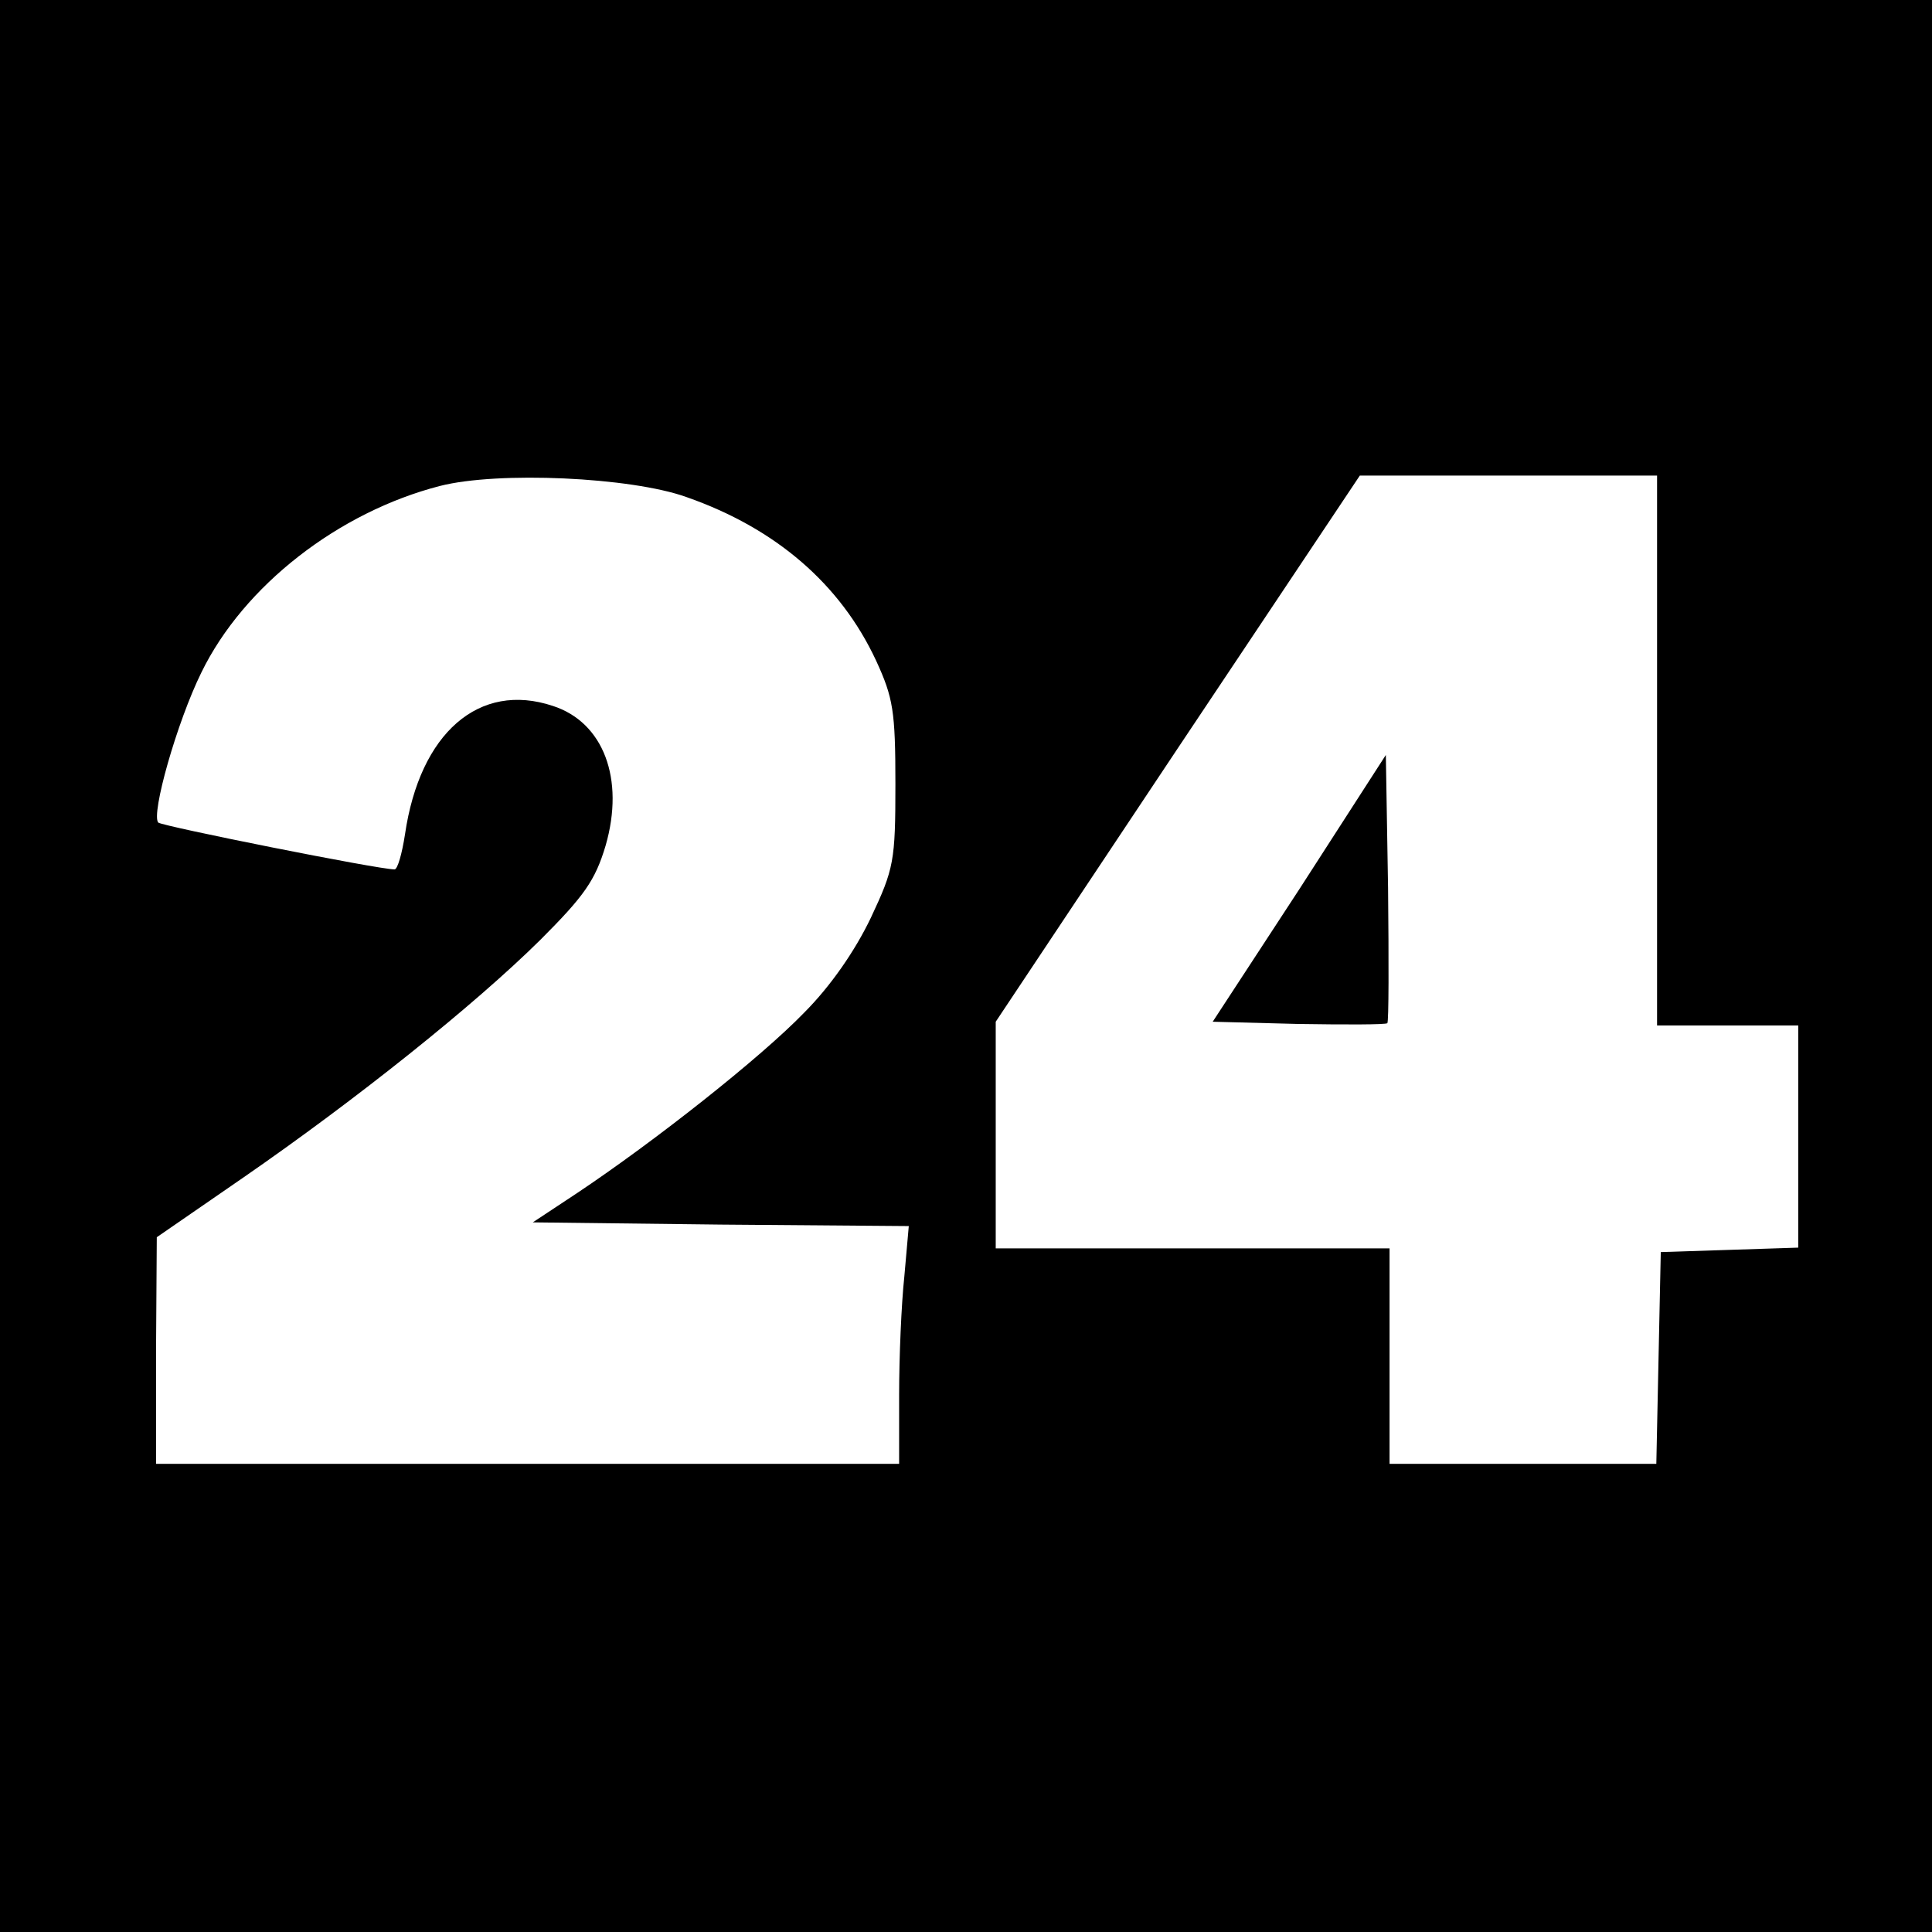 <?xml version="1.0" standalone="no"?>
<!DOCTYPE svg PUBLIC "-//W3C//DTD SVG 20010904//EN"
 "http://www.w3.org/TR/2001/REC-SVG-20010904/DTD/svg10.dtd">
<svg version="1.0" xmlns="http://www.w3.org/2000/svg"
 width="260pt" height="260pt" viewBox="0 0 260 260"
 preserveAspectRatio="xMidYMid meet">
<g transform="translate(0,260) scale(0.1,-0.1)"
fill="#000000" stroke="none">
<path d="M0 1300 l0 -1300 1300 0 1300 0 0 1300 0 1300 -1300 0 -1300 0 0
-1300z m924 631 c120 -42 207 -117 255 -220 23 -50 26 -68 26 -166 0 -104 -2
-114 -33 -180 -21 -44 -54 -92 -90 -128 -58 -60 -201 -173 -306 -243 l-59 -39
253 -3 253 -2 -6 -68 c-4 -37 -7 -109 -7 -159 l0 -93 -500 0 -500 0 0 153 1
152 116 80 c152 105 311 232 400 320 59 59 74 80 88 127 26 90 -3 166 -71 188
-99 33 -179 -36 -199 -173 -4 -26 -10 -47 -14 -47 -22 0 -312 58 -318 63 -10
11 25 135 58 202 57 117 185 216 321 251 78 20 257 12 332 -15z m1306 -341 l0
-370 95 0 95 0 0 -150 0 -149 -92 -3 -93 -3 -3 -142 -3 -143 -179 0 -180 0 0
145 0 145 -265 0 -265 0 0 153 0 152 245 368 245 367 200 0 200 0 0 -370z"/>
<path d="M1749 1404 l-117 -179 115 -3 c64 -1 117 -1 120 1 2 2 2 84 1 182
l-3 179 -116 -180z"/>
</g>
</svg>
